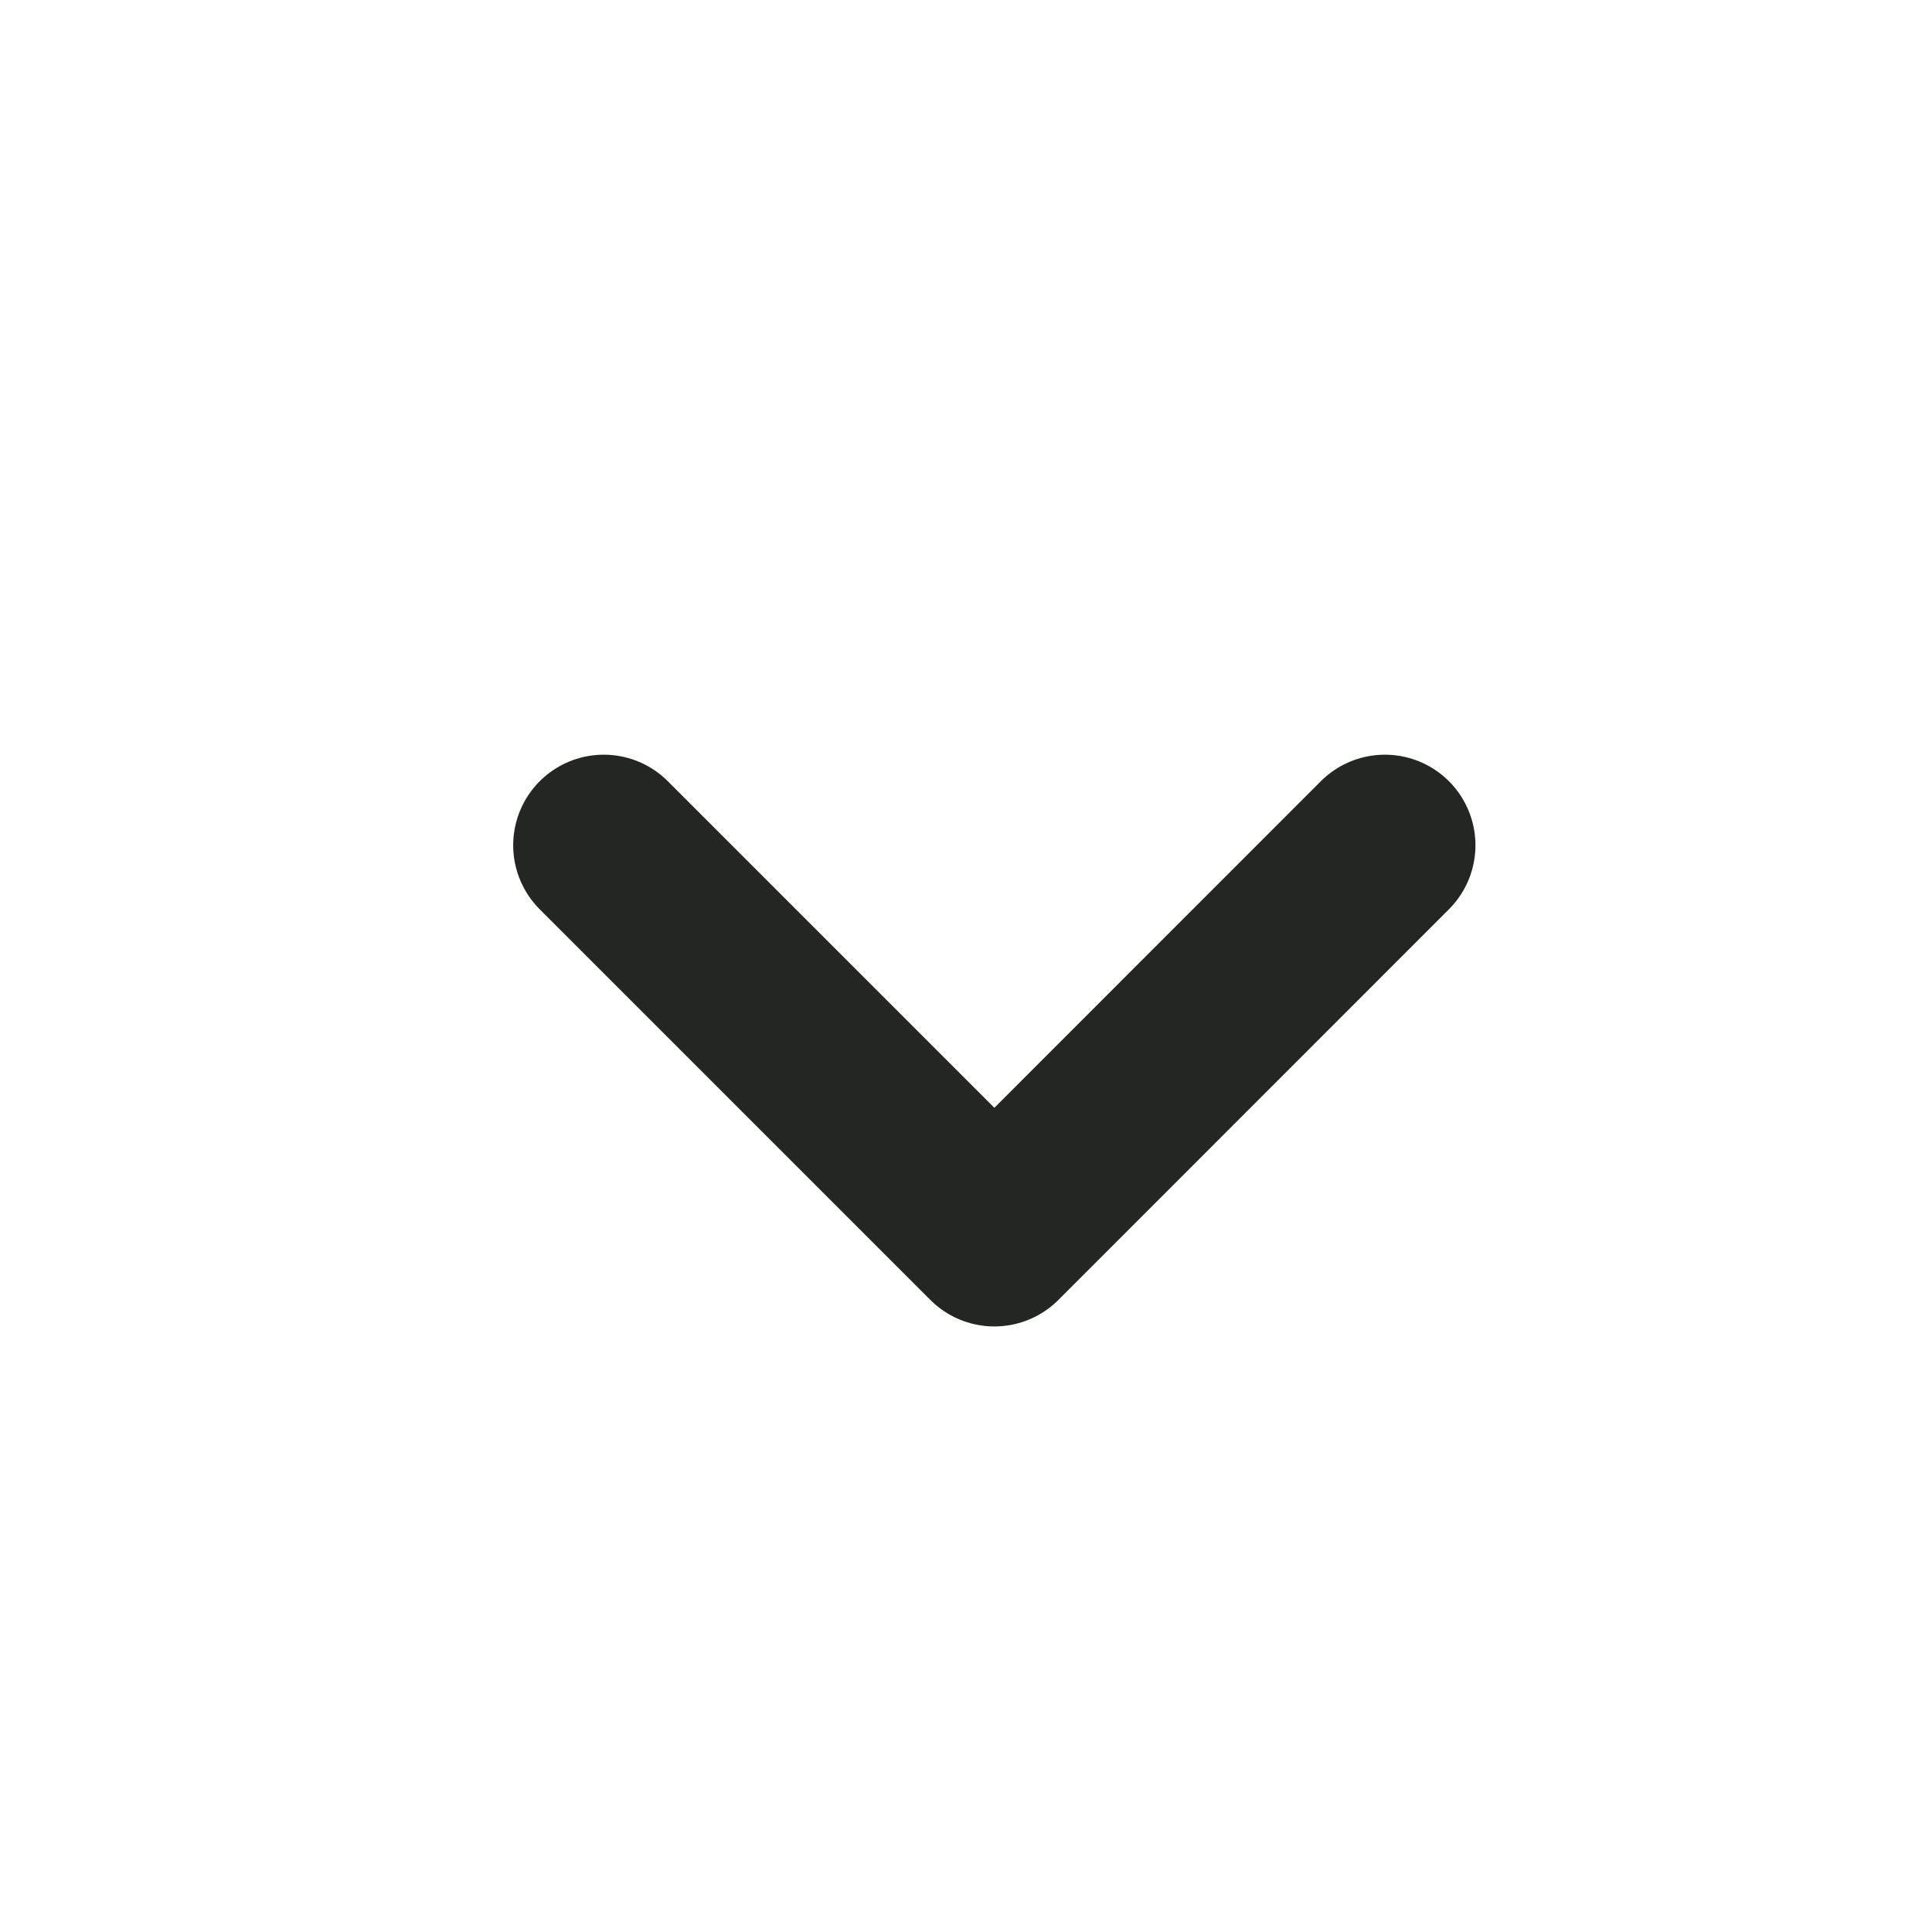 <svg width="16" height="16" viewBox="0 0 16 16" fill="none" xmlns="http://www.w3.org/2000/svg">
<path d="M11.469 7L8.235 10.235L5 7" stroke="#242624" stroke-width="1.5" stroke-linecap="round" stroke-linejoin="round"/>
</svg>
